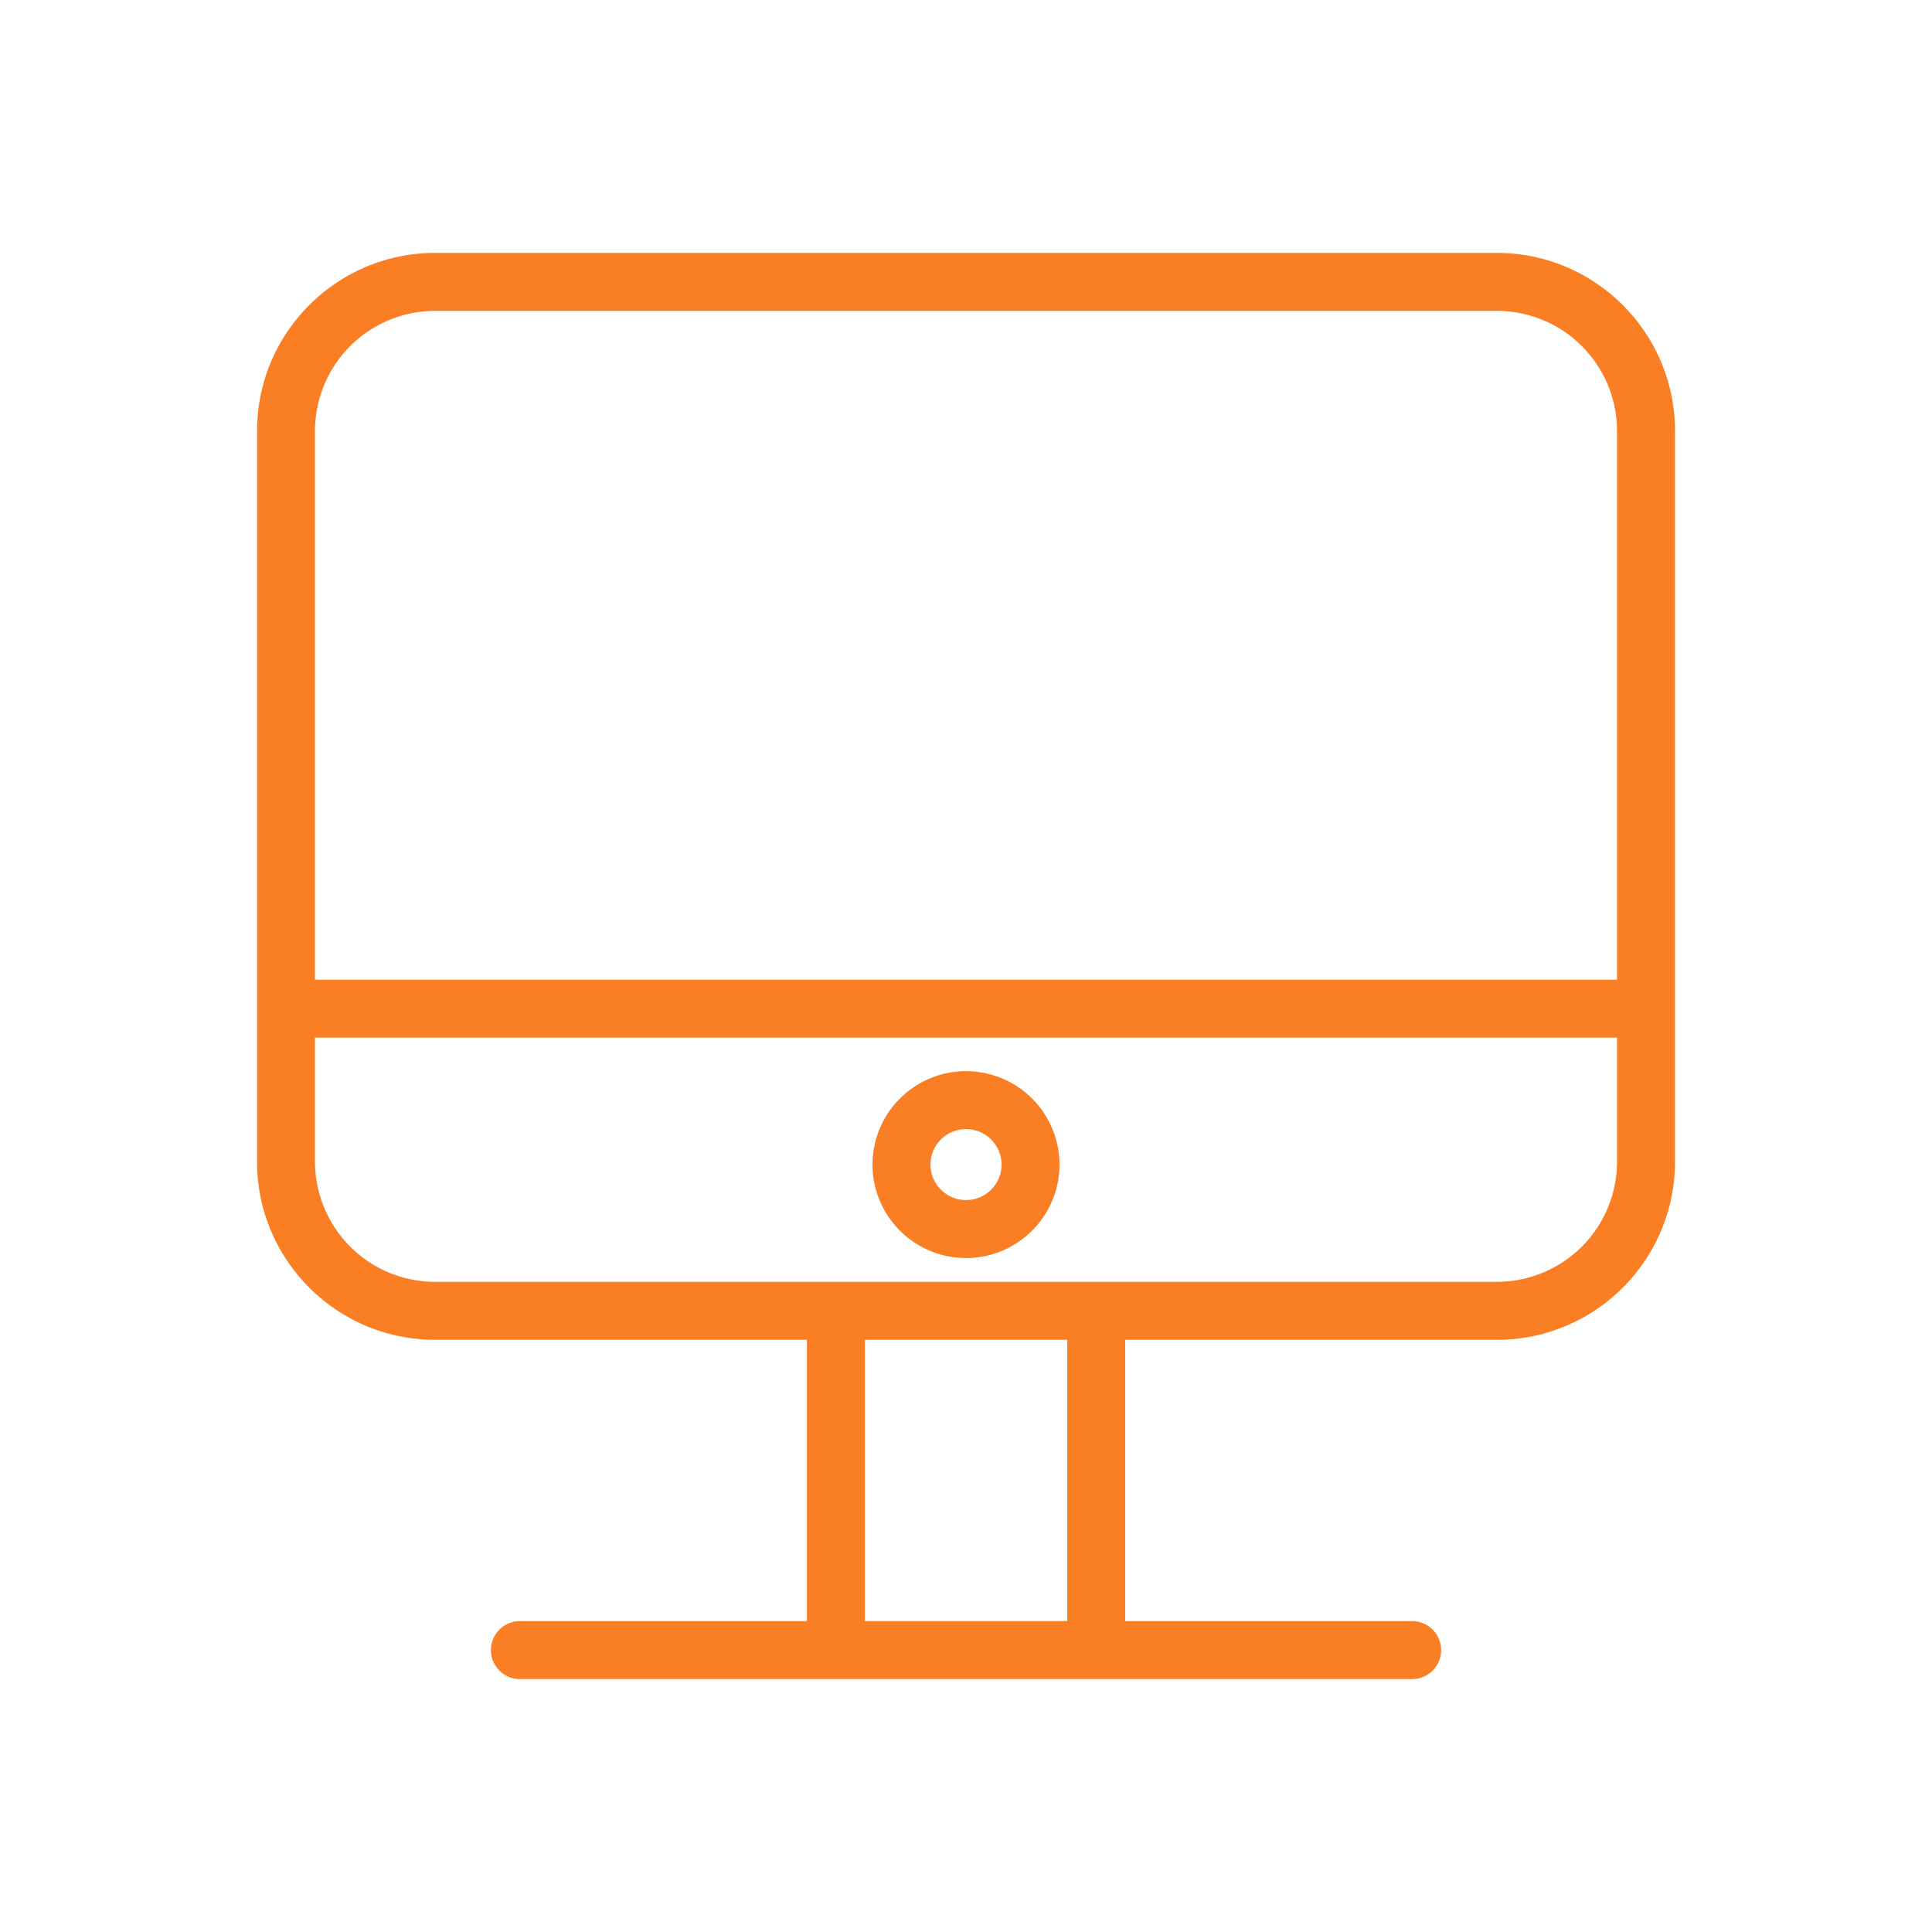 <svg xmlns="http://www.w3.org/2000/svg" viewBox="0 0 100 100" fill-rule="evenodd"><g><path d="M77.484 13.091H22.517c-5.079 0-9.212 4.133-9.212 9.213v37.832c0 5.08 4.133 9.212 9.212 9.212h19.25v14.561H26.91a1.5 1.5 0 1 0 0 3h46.182a1.5 1.5 0 1 0 0-3H58.241V69.348h19.243c5.08 0 9.213-4.132 9.213-9.212V22.304c0-5.081-4.133-9.213-9.213-9.213zm-54.967 3h54.967a6.22 6.22 0 0 1 6.213 6.213v28.404H16.305V22.304a6.22 6.22 0 0 1 6.212-6.213zm32.724 67.817H44.767V69.347h10.474v14.561zm22.243-17.561H22.517a6.22 6.22 0 0 1-6.212-6.212v-6.427h67.392v6.427a6.22 6.22 0 0 1-6.213 6.212z" stroke-width="0" stroke="#fa7e23" fill="#fa7e23"></path><path d="M50 55.443a4.842 4.842 0 0 0-4.84 4.833c0 2.669 2.171 4.84 4.84 4.84s4.84-2.171 4.84-4.84A4.842 4.842 0 0 0 50 55.443zm0 6.673a1.842 1.842 0 0 1-1.84-1.84c0-1.011.825-1.833 1.84-1.833s1.84.822 1.84 1.833c0 1.014-.825 1.84-1.84 1.84z" stroke-width="0" stroke="#fa7e23" fill="#fa7e23"></path></g></svg>
